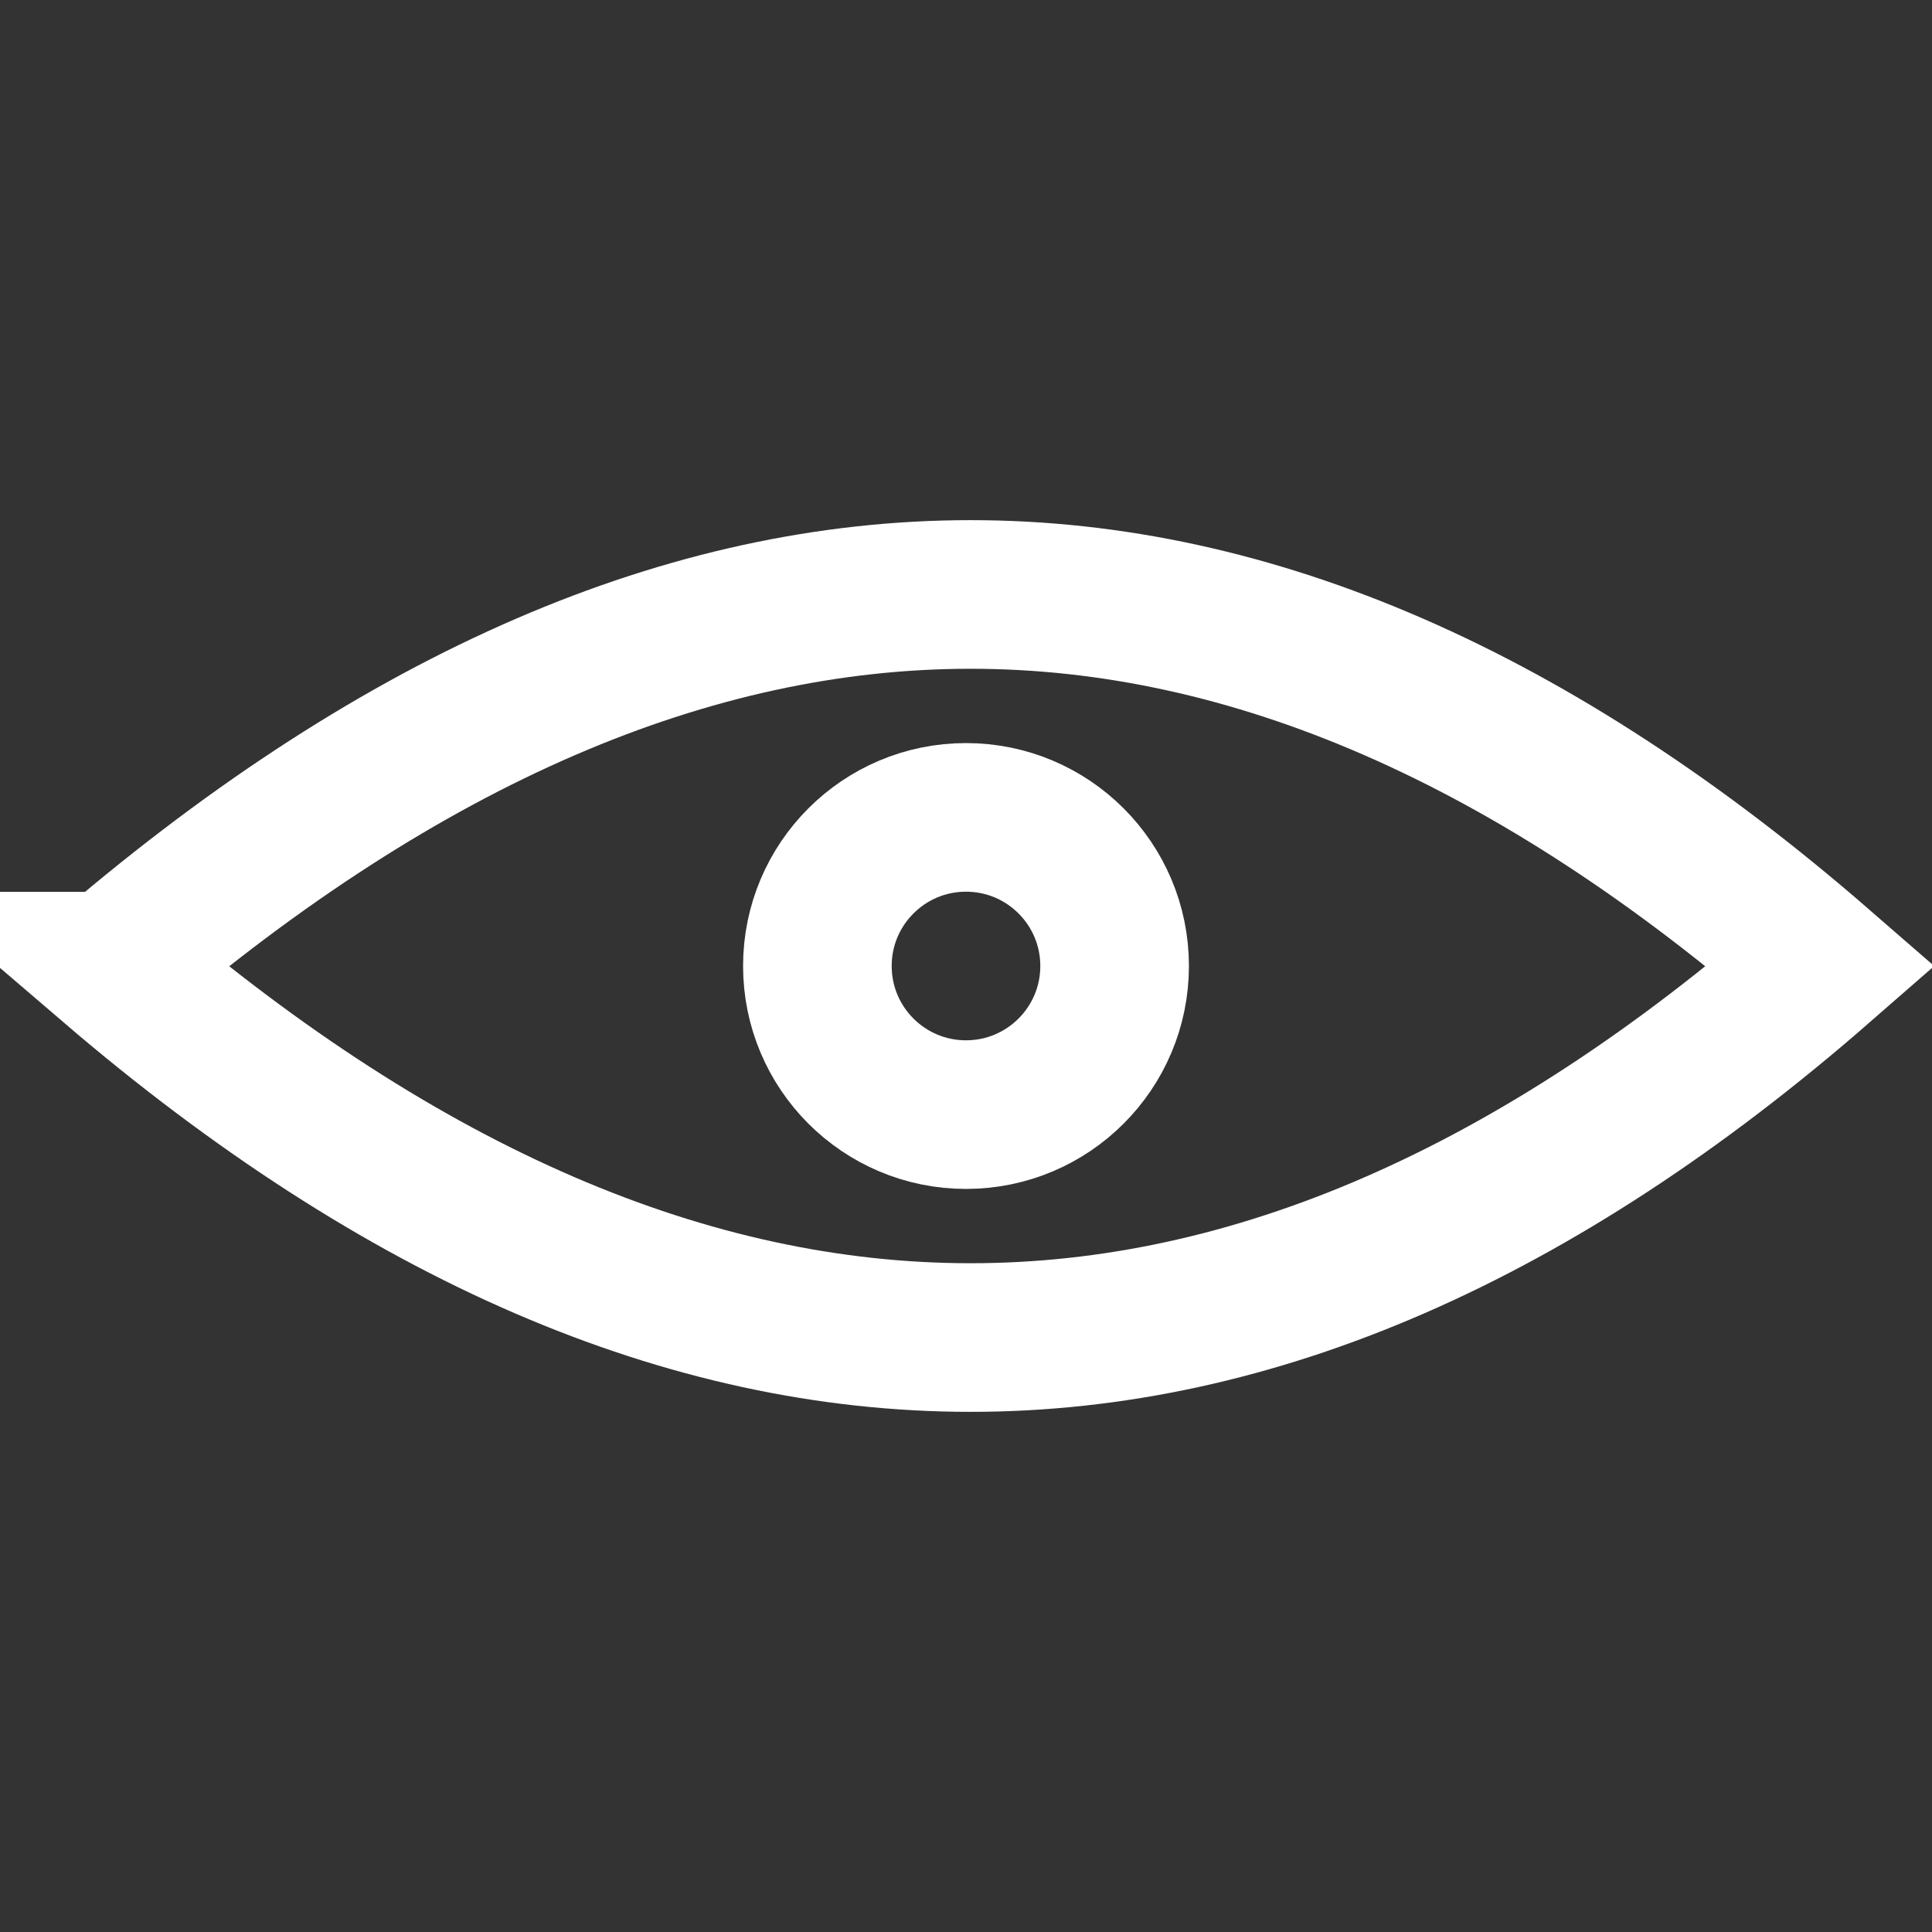 <svg xmlns="http://www.w3.org/2000/svg" width="26" height="26"><rect width="100%" height="100%" fill="#333333" stroke="none"/><g fill="none" fill-rule="evenodd"><path d="M0 0h26v26H0z"/><g transform="translate(0 7)" stroke="#FFF" stroke-width="2"><circle cx="13" cy="6" r="2"/><path d="M1.509 6.002C5.415 9.348 9.263 11 13.062 11c3.8 0 7.61-1.651 11.445-4.998C20.654 2.652 16.843 1 13.062 1 9.281 1 5.433 2.653 1.51 6.002z"/></g></g></svg>